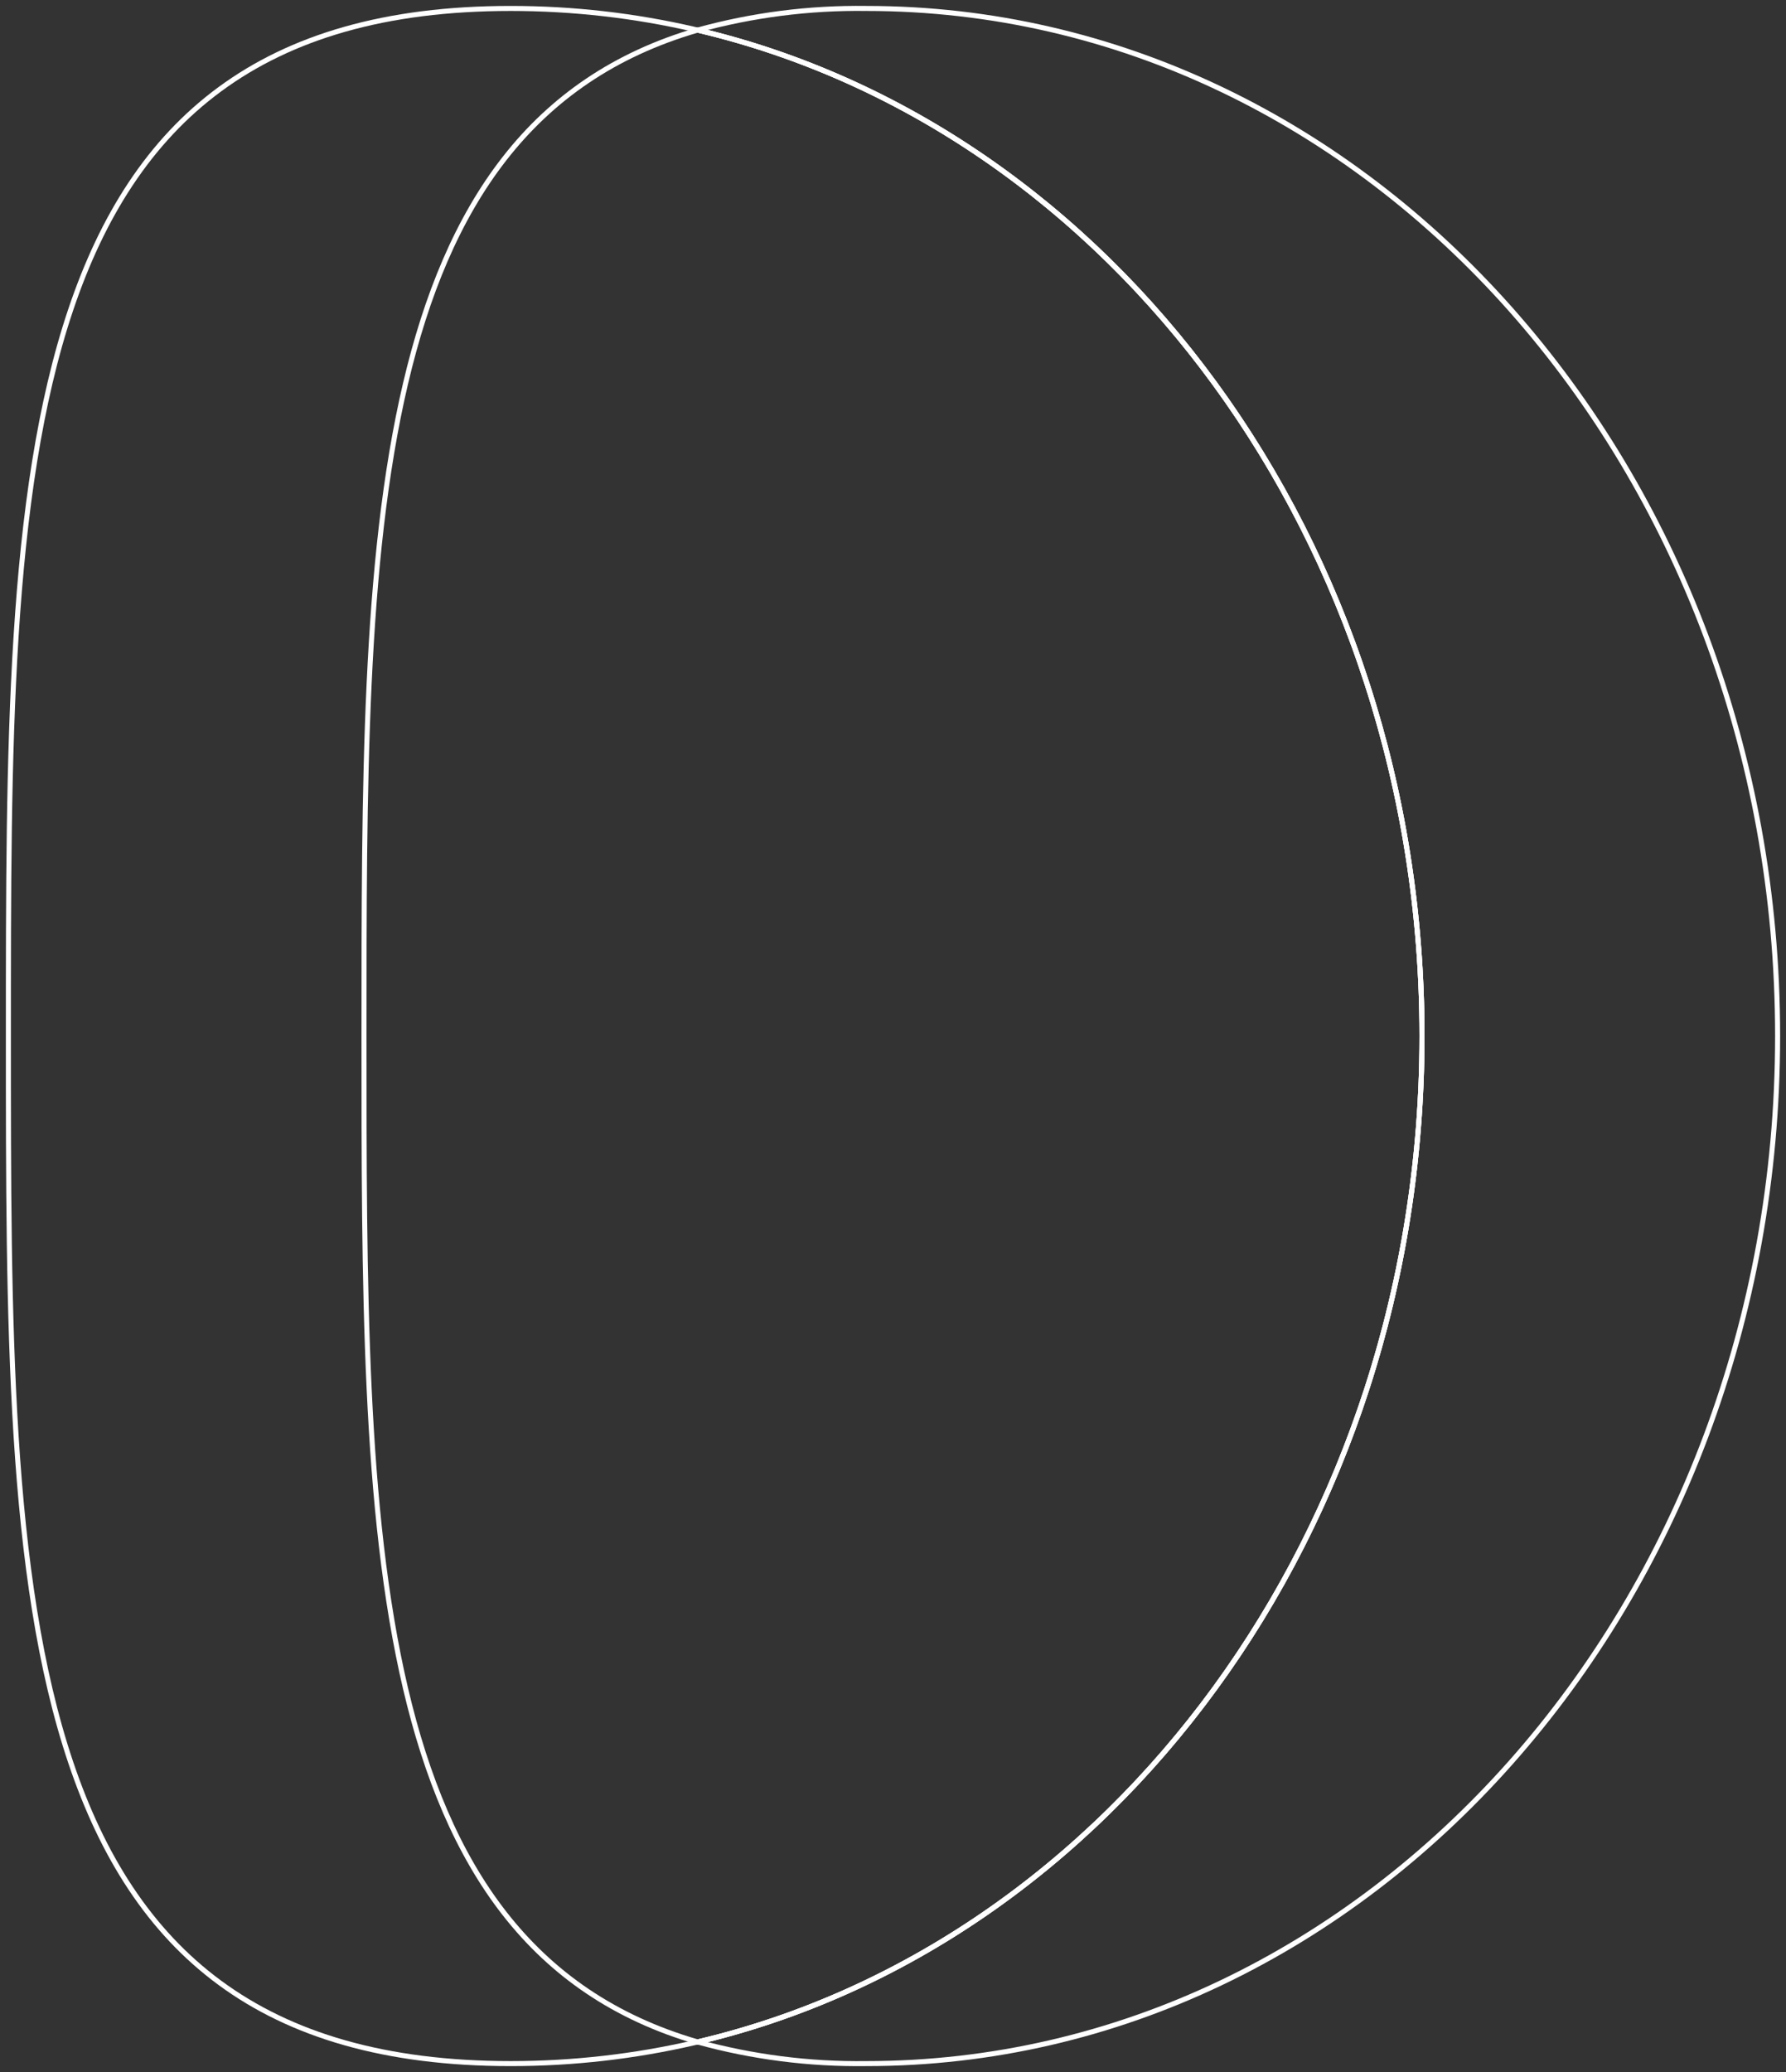 <?xml version="1.0" encoding="UTF-8"?>
<svg width="213px" height="247px" viewBox="0 0 213 247" version="1.1" xmlns="http://www.w3.org/2000/svg" xmlns:xlink="http://www.w3.org/1999/xlink">
    <rect x="0" y="0" width="213" height="247" fill="#333333" stroke="none"/>
    <title>d_w</title>
    <g id="Flow" stroke="none" stroke-width="1" fill="none" fill-rule="evenodd">
        <g id="Loader" transform="translate(-533, -277)" fill-rule="nonzero" stroke="#FFFFFF" stroke-width="0.6">
            <g id="d_w" transform="translate(534, 278)">
                <path d="M168.588,122.5 C168.588,190.149 119.927,244.993 59.903,244.993 C-0.12,244.993 0,190.149 0,122.5 C0,54.851 -0.114,0.007 59.903,0.007 C119.921,0.007 168.588,54.851 168.588,122.5" id="Path"></path>
                <path d="M102.316,0.007 C95.521,-0.085 88.748,0.784 82.196,2.587 C131.529,14.174 168.588,63.461 168.588,122.5 C168.588,181.539 131.529,230.826 82.196,242.413 C88.748,244.216 95.521,245.085 102.316,244.993 C162.339,244.993 211,190.149 211,122.5 C211,54.851 162.339,0.007 102.316,0.007" id="Path"></path>
                <path d="M82.196,2.587 C42.34,14.174 42.412,63.461 42.412,122.5 C42.412,181.539 42.34,230.826 82.196,242.413 C131.529,230.826 168.588,181.539 168.588,122.5 C168.588,63.461 131.529,14.174 82.196,2.587" id="Path"></path>
            </g>
        </g>
    </g>
</svg>